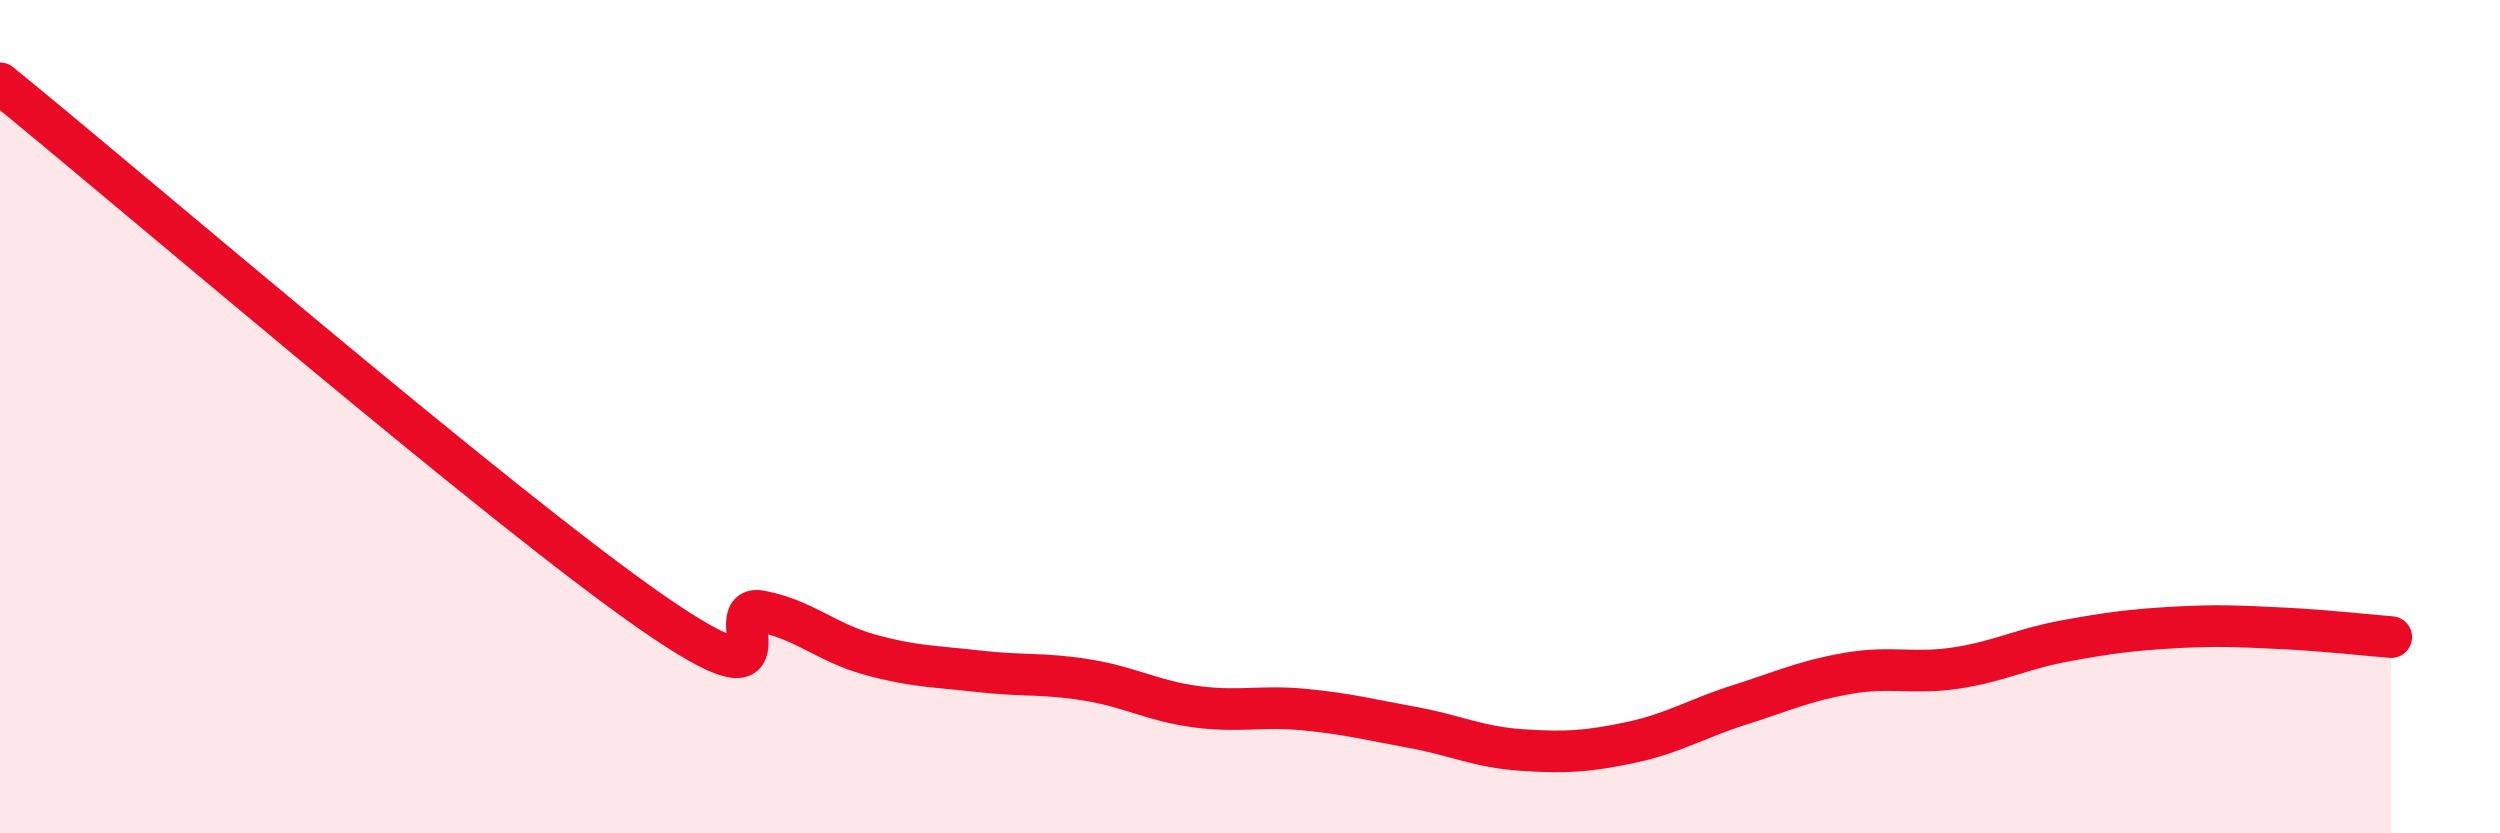 
    <svg width="60" height="20" viewBox="0 0 60 20" xmlns="http://www.w3.org/2000/svg">
      <path
        d="M 0,2 C 3.13,4.54 12,12.17 15.65,14.7 C 19.3,17.23 17.22,14.47 18.26,14.67 C 19.3,14.87 19.83,15.42 20.87,15.71 C 21.91,16 22.44,15.99 23.48,16.11 C 24.52,16.23 25.05,16.15 26.09,16.32 C 27.13,16.49 27.66,16.82 28.7,16.96 C 29.74,17.1 30.26,16.93 31.3,17.03 C 32.34,17.13 32.87,17.27 33.91,17.46 C 34.95,17.65 35.48,17.93 36.52,18 C 37.56,18.07 38.09,18.04 39.13,17.82 C 40.17,17.6 40.7,17.25 41.74,16.92 C 42.78,16.59 43.31,16.34 44.35,16.16 C 45.39,15.98 45.92,16.19 46.96,16.03 C 48,15.87 48.53,15.57 49.57,15.38 C 50.61,15.19 51.13,15.12 52.17,15.06 C 53.21,15 53.74,15.03 54.78,15.08 C 55.82,15.13 56.87,15.25 57.39,15.29L57.39 20L0 20Z"
        fill="#EB0A25"
        opacity="0.1"
        stroke-linecap="round"
        stroke-linejoin="round"
      />
      <path
        d="M 0,2 C 3.13,4.54 12,12.17 15.65,14.7 C 19.3,17.23 17.22,14.47 18.26,14.67 C 19.3,14.87 19.83,15.42 20.87,15.71 C 21.91,16 22.44,15.99 23.48,16.11 C 24.52,16.23 25.05,16.15 26.09,16.32 C 27.13,16.49 27.66,16.82 28.7,16.96 C 29.74,17.1 30.26,16.93 31.3,17.03 C 32.34,17.13 32.87,17.27 33.91,17.46 C 34.95,17.65 35.48,17.93 36.52,18 C 37.56,18.07 38.09,18.04 39.13,17.82 C 40.17,17.6 40.7,17.25 41.74,16.92 C 42.78,16.59 43.31,16.34 44.35,16.16 C 45.39,15.98 45.92,16.19 46.96,16.03 C 48,15.87 48.53,15.57 49.57,15.38 C 50.61,15.19 51.13,15.12 52.17,15.06 C 53.21,15 53.74,15.03 54.78,15.08 C 55.82,15.13 56.87,15.25 57.39,15.29"
        stroke="#EB0A25"
        stroke-width="1"
        fill="none"
        stroke-linecap="round"
        stroke-linejoin="round"
      />
    </svg>
  